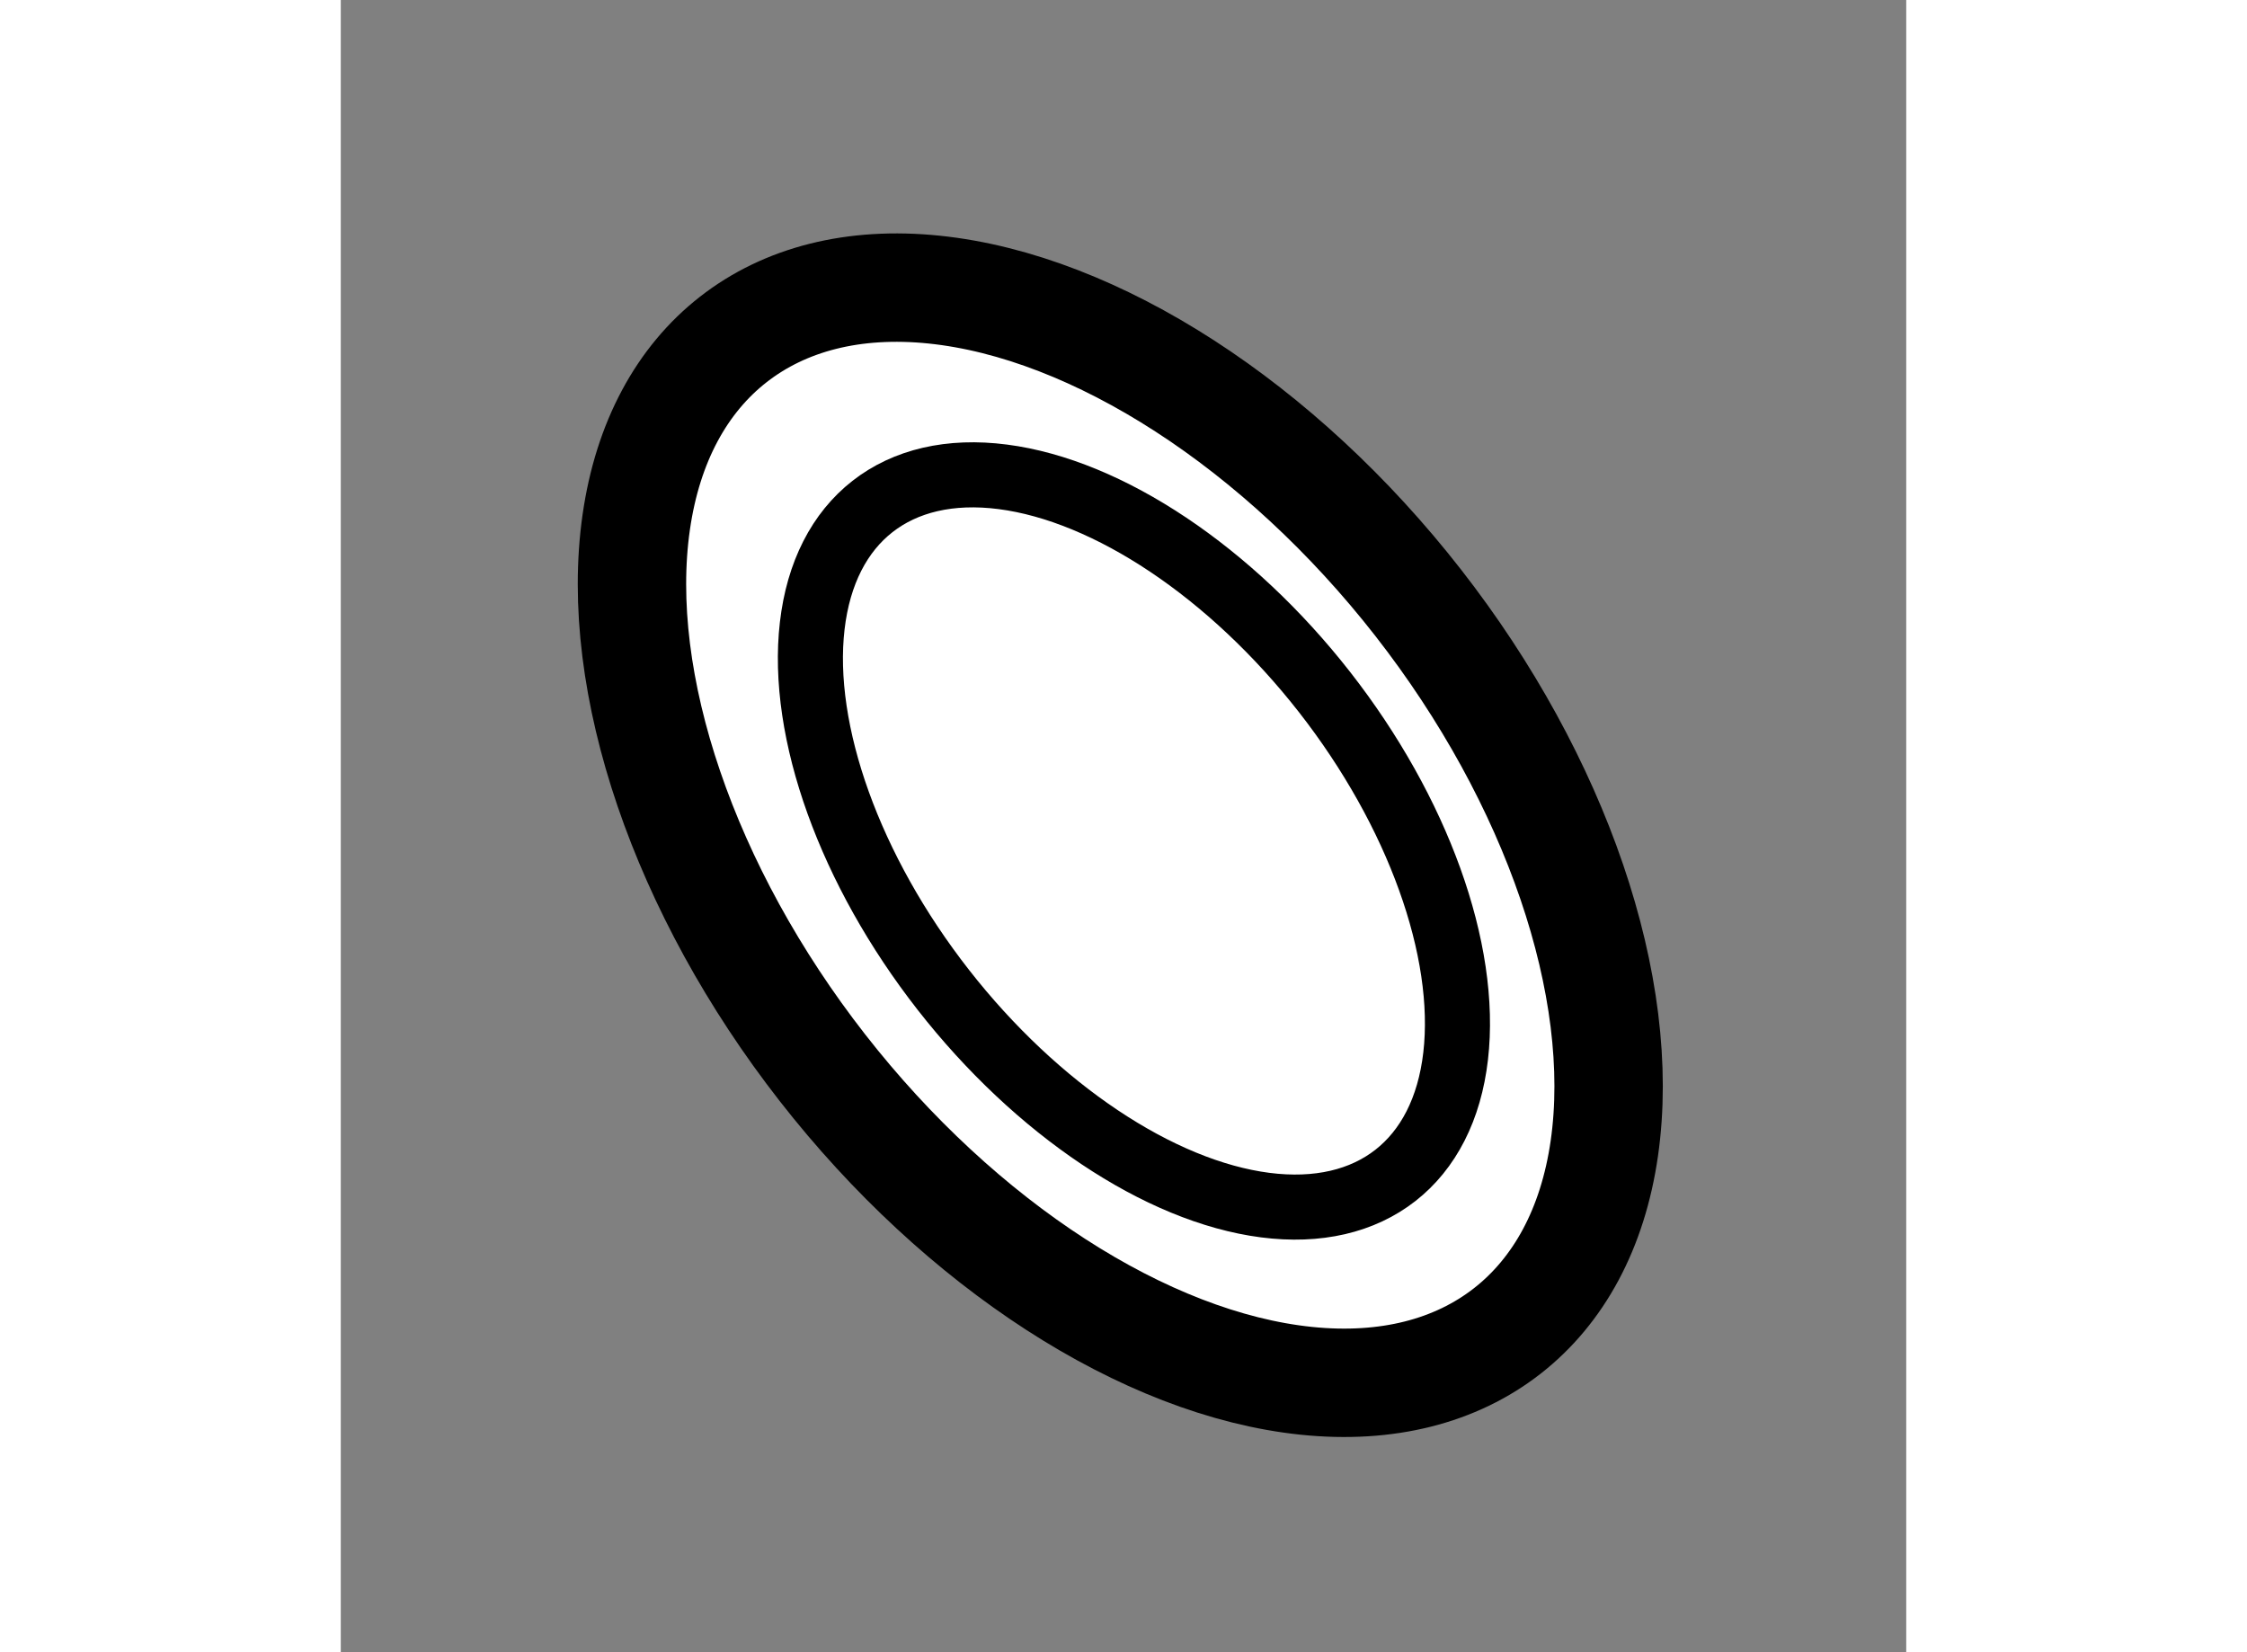 <?xml version="1.0" encoding="utf-8"?>
<!-- Generator: Adobe Illustrator 15.1.0, SVG Export Plug-In . SVG Version: 6.00 Build 0)  -->
<!DOCTYPE svg PUBLIC "-//W3C//DTD SVG 1.1//EN" "http://www.w3.org/Graphics/SVG/1.1/DTD/svg11.dtd">
<svg version="1.1" xmlns="http://www.w3.org/2000/svg" xmlns:xlink="http://www.w3.org/1999/xlink" x="0px" y="0px" width="244.8px"
	 height="180px" viewBox="44.184 133.75 7.218 7.618" enable-background="new 0 0 244.8 180" xml:space="preserve">
	
<rect x="44.184" y="133.75" width="7.218" height="7.618" fill="#808080" stroke="none"/>
	
<g><ellipse transform="matrix(0.788 -0.615 0.615 0.788 -74.554 58.579)" fill="#FFFFFF" stroke="#000000" stroke-width="0.5" cx="47.839" cy="137.618" rx="1.743" ry="2.901"></ellipse><ellipse transform="matrix(0.788 -0.616 0.616 0.788 -74.613 58.589)" fill="none" stroke="#000000" stroke-width="0.3" cx="47.787" cy="137.659" rx="1.115" ry="1.957"></ellipse></g>


</svg>